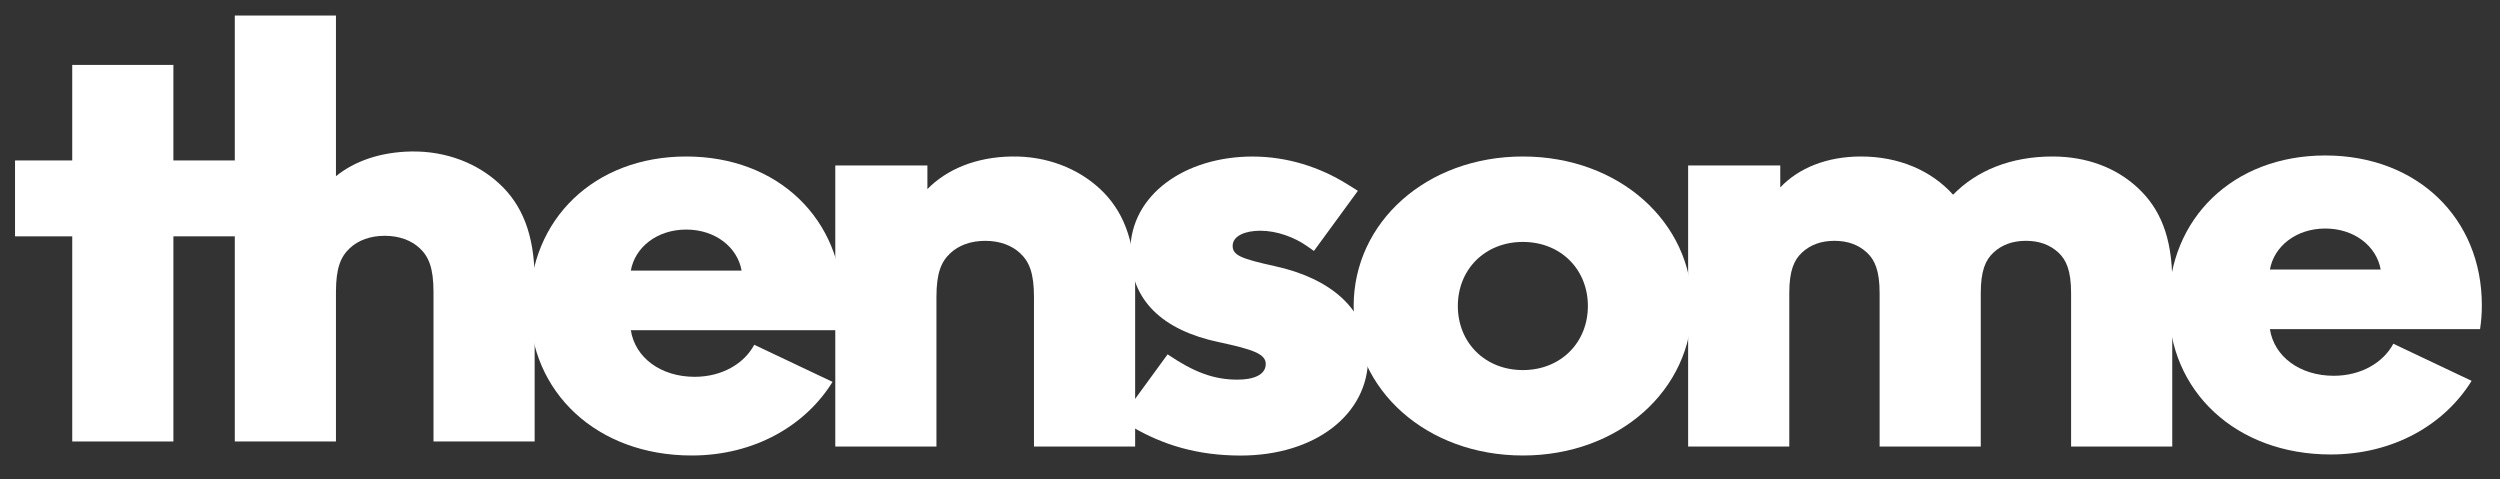 <svg width="339" height="65" viewBox="0 0 339 65" fill="none" xmlns="http://www.w3.org/2000/svg">
<rect x="0" y="0" width="339" height="65" fill="#333333" stroke="none"/>
<path d="M2.038 32.048V21.757H9.794V8.803H23.511V21.757H32.654V32.045H23.513V59.864H9.797V32.048H2.038Z" fill="white"/>
<path d="M72.499 37.992V59.866H58.783V39.594C58.783 36.316 58.13 34.793 56.906 33.65C55.764 32.584 54.129 31.974 52.169 31.974C50.209 31.974 48.577 32.584 47.435 33.65C46.209 34.795 45.556 36.319 45.556 39.594V59.866H31.839V2.107H45.556V23.893C48.086 21.836 51.597 20.615 55.761 20.541C60.498 20.465 64.743 22.141 67.762 24.962C70.703 27.704 72.499 31.667 72.499 37.992Z" fill="white"/>
<path d="M114.034 44.771H85.54C86.112 48.506 89.621 51.096 94.194 51.096C97.869 51.096 100.888 49.344 102.278 46.752L112.892 51.782C109.217 57.726 102.278 61.765 93.785 61.765C80.967 61.765 71.823 53.229 71.823 41.493C71.823 29.758 80.561 21.221 93.051 21.221C105.544 21.221 114.279 29.758 114.279 41.493C114.279 42.636 114.196 43.702 114.034 44.771ZM85.54 36.692H100.562C99.99 33.493 96.971 31.129 93.051 31.129C89.131 31.129 86.11 33.493 85.54 36.692Z" fill="white"/>
<path d="M125.755 22.44V25.642C128.369 22.976 132.288 21.298 137.187 21.221C141.924 21.145 146.169 22.821 149.188 25.642C152.126 28.387 153.925 32.35 153.925 38.675V60.549H140.208V40.277C140.208 36.999 139.555 35.476 138.332 34.333C137.189 33.267 135.555 32.657 133.595 32.657C131.635 32.657 130.003 33.267 128.86 34.333C127.635 35.478 126.981 37.002 126.981 40.277V60.549H113.265V22.44H125.755Z" fill="white"/>
<path d="M153.511 57.88L151.879 56.89L158.329 48.049C161.92 50.489 164.617 51.48 167.8 51.48C169.924 51.48 171.636 50.87 171.636 49.347C171.636 47.976 169.841 47.366 165.187 46.376C157.756 44.776 153.266 40.813 153.266 34.107C153.266 26.333 160.778 21.227 169.841 21.227C174.577 21.227 178.984 22.674 182.659 24.959L184.13 25.873L178.169 34.029L177.191 33.343C175.559 32.2 173.19 31.286 170.902 31.286C168.862 31.286 167.147 31.972 167.147 33.343C167.147 34.64 168.373 35.095 172.862 36.088C180.21 37.687 185.517 41.803 185.517 48.511C185.517 56.207 178.331 61.773 168.209 61.773C162.329 61.765 157.675 60.318 153.511 57.88Z" fill="white"/>
<path d="M183.557 41.493C183.557 30.139 193.437 21.221 206.5 21.221C219.563 21.221 229.443 30.139 229.443 41.493C229.443 52.848 219.563 61.765 206.5 61.765C193.434 61.765 183.557 52.848 183.557 41.493ZM215.318 41.493C215.318 36.54 211.643 32.805 206.5 32.805C201.357 32.805 197.682 36.54 197.682 41.493C197.682 46.447 201.357 50.182 206.5 50.182C211.643 50.182 215.318 46.447 215.318 41.493Z" fill="white"/>
<path d="M228.911 22.44H241.404V25.413C243.934 22.747 247.773 21.221 252.346 21.221C257.489 21.221 261.898 23.126 264.839 26.404C268.022 23.126 272.678 21.221 278.311 21.221C282.964 21.221 286.965 22.745 289.903 25.49C292.842 28.234 294.557 32.043 294.557 38.215V60.547H280.84V39.741C280.84 36.692 280.187 35.245 279.125 34.255C277.983 33.188 276.512 32.655 274.716 32.655C272.92 32.655 271.45 33.188 270.307 34.255C269.245 35.245 268.592 36.692 268.592 39.741V60.547H254.876V39.741C254.876 36.692 254.222 35.245 253.16 34.255C252.018 33.188 250.547 32.655 248.751 32.655C246.956 32.655 245.485 33.188 244.342 34.255C243.28 35.245 242.627 36.692 242.627 39.741V60.547H228.911V22.44Z" fill="white"/>
<path d="M336.294 44.632H307.799C308.372 48.367 311.88 50.956 316.453 50.956C320.128 50.956 323.147 49.205 324.537 46.612L335.151 51.642C331.476 57.586 324.537 61.626 316.044 61.626C303.226 61.626 294.08 53.089 294.08 41.354C294.08 29.618 302.817 21.082 315.308 21.082C327.801 21.082 336.536 29.618 336.536 41.354C336.541 42.499 336.458 43.565 336.294 44.632ZM307.799 36.552H322.822C322.249 33.353 319.23 30.989 315.31 30.989C311.393 30.989 308.372 33.353 307.799 36.552Z" fill="white"/>
</svg>
